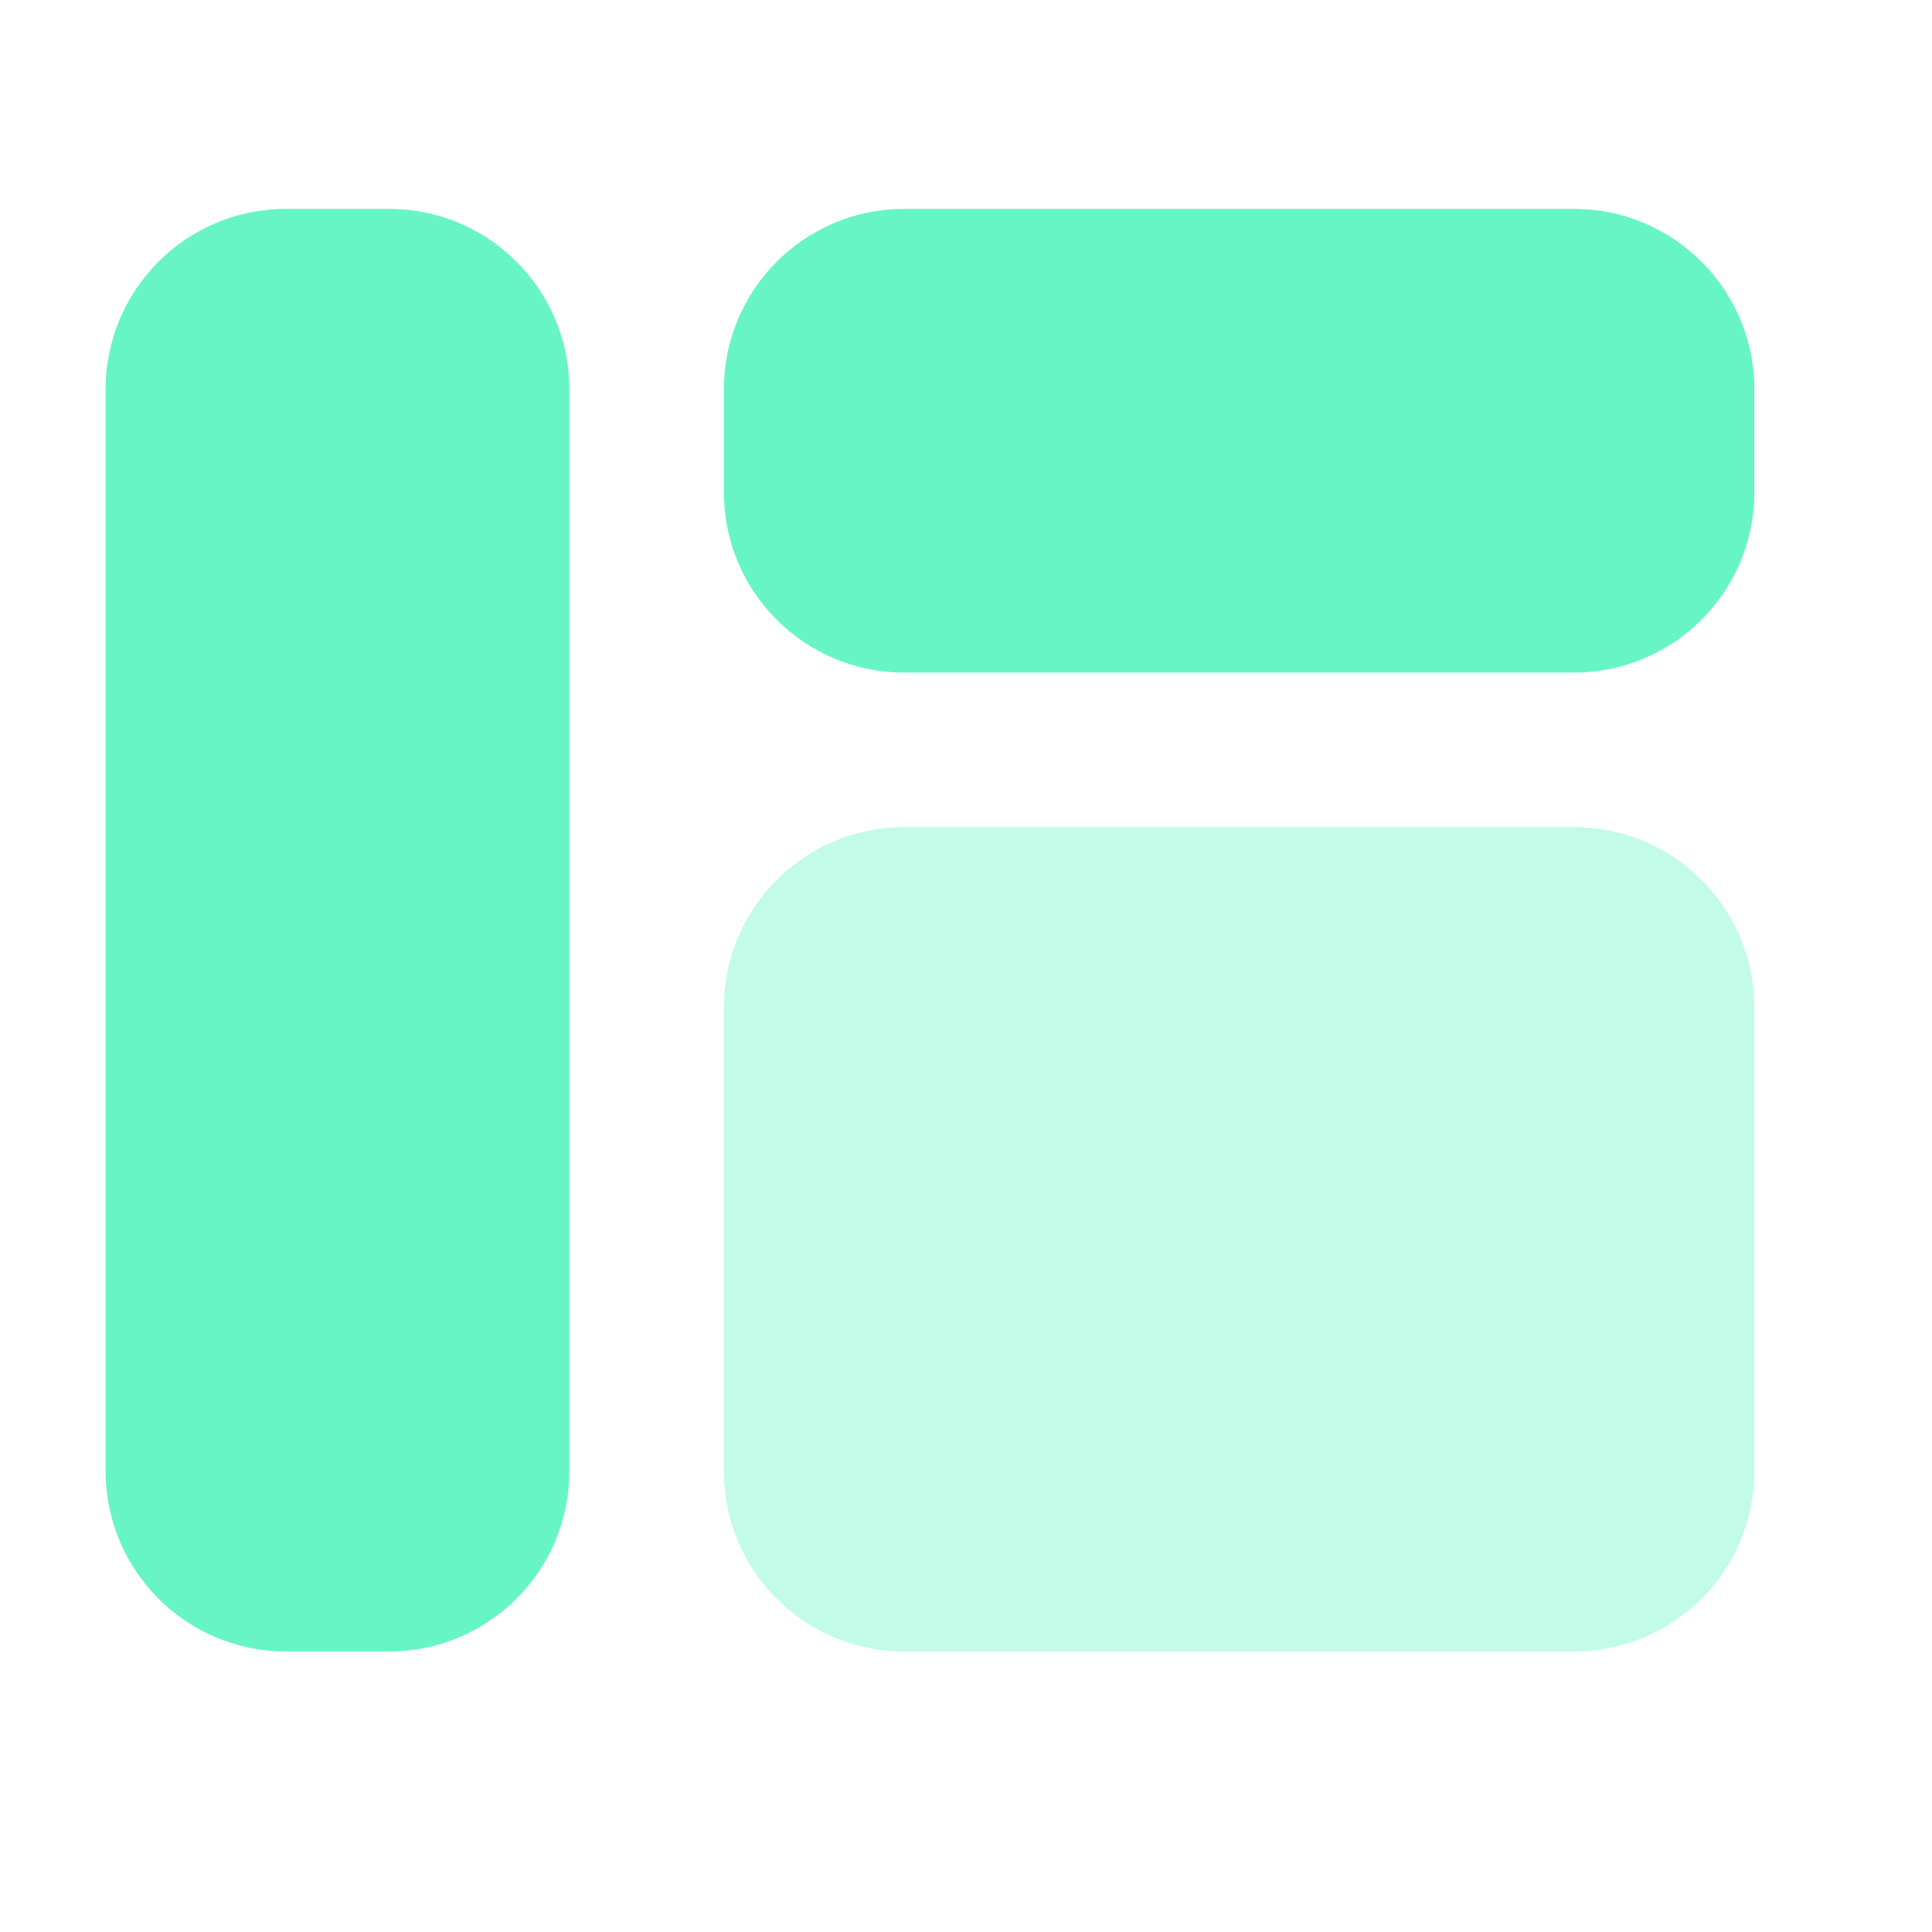 <svg width="25" height="25" viewBox="0 0 25 25" fill="none" xmlns="http://www.w3.org/2000/svg">
<path opacity="0.4" d="M20.367 10.703H11.7C10.412 10.703 9.367 11.748 9.367 13.037V19.037C9.367 20.325 10.412 21.37 11.7 21.37H20.367C21.656 21.37 22.701 20.325 22.701 19.037V13.037C22.701 11.748 21.656 10.703 20.367 10.703Z" fill="#67F5C5"/>
<path d="M5.034 2.703H3.701C2.412 2.703 1.367 3.748 1.367 5.036V19.037C1.367 20.325 2.412 21.37 3.701 21.37H5.034C6.323 21.37 7.367 20.325 7.367 19.037V5.036C7.367 3.748 6.323 2.703 5.034 2.703Z" fill="#67F5C5"/>
<path d="M20.367 2.703H11.7C10.412 2.703 9.367 3.748 9.367 5.036V6.37C9.367 7.658 10.412 8.703 11.7 8.703H20.367C21.656 8.703 22.701 7.658 22.701 6.37V5.036C22.701 3.748 21.656 2.703 20.367 2.703Z" fill="#67F5C5"/>
</svg>
